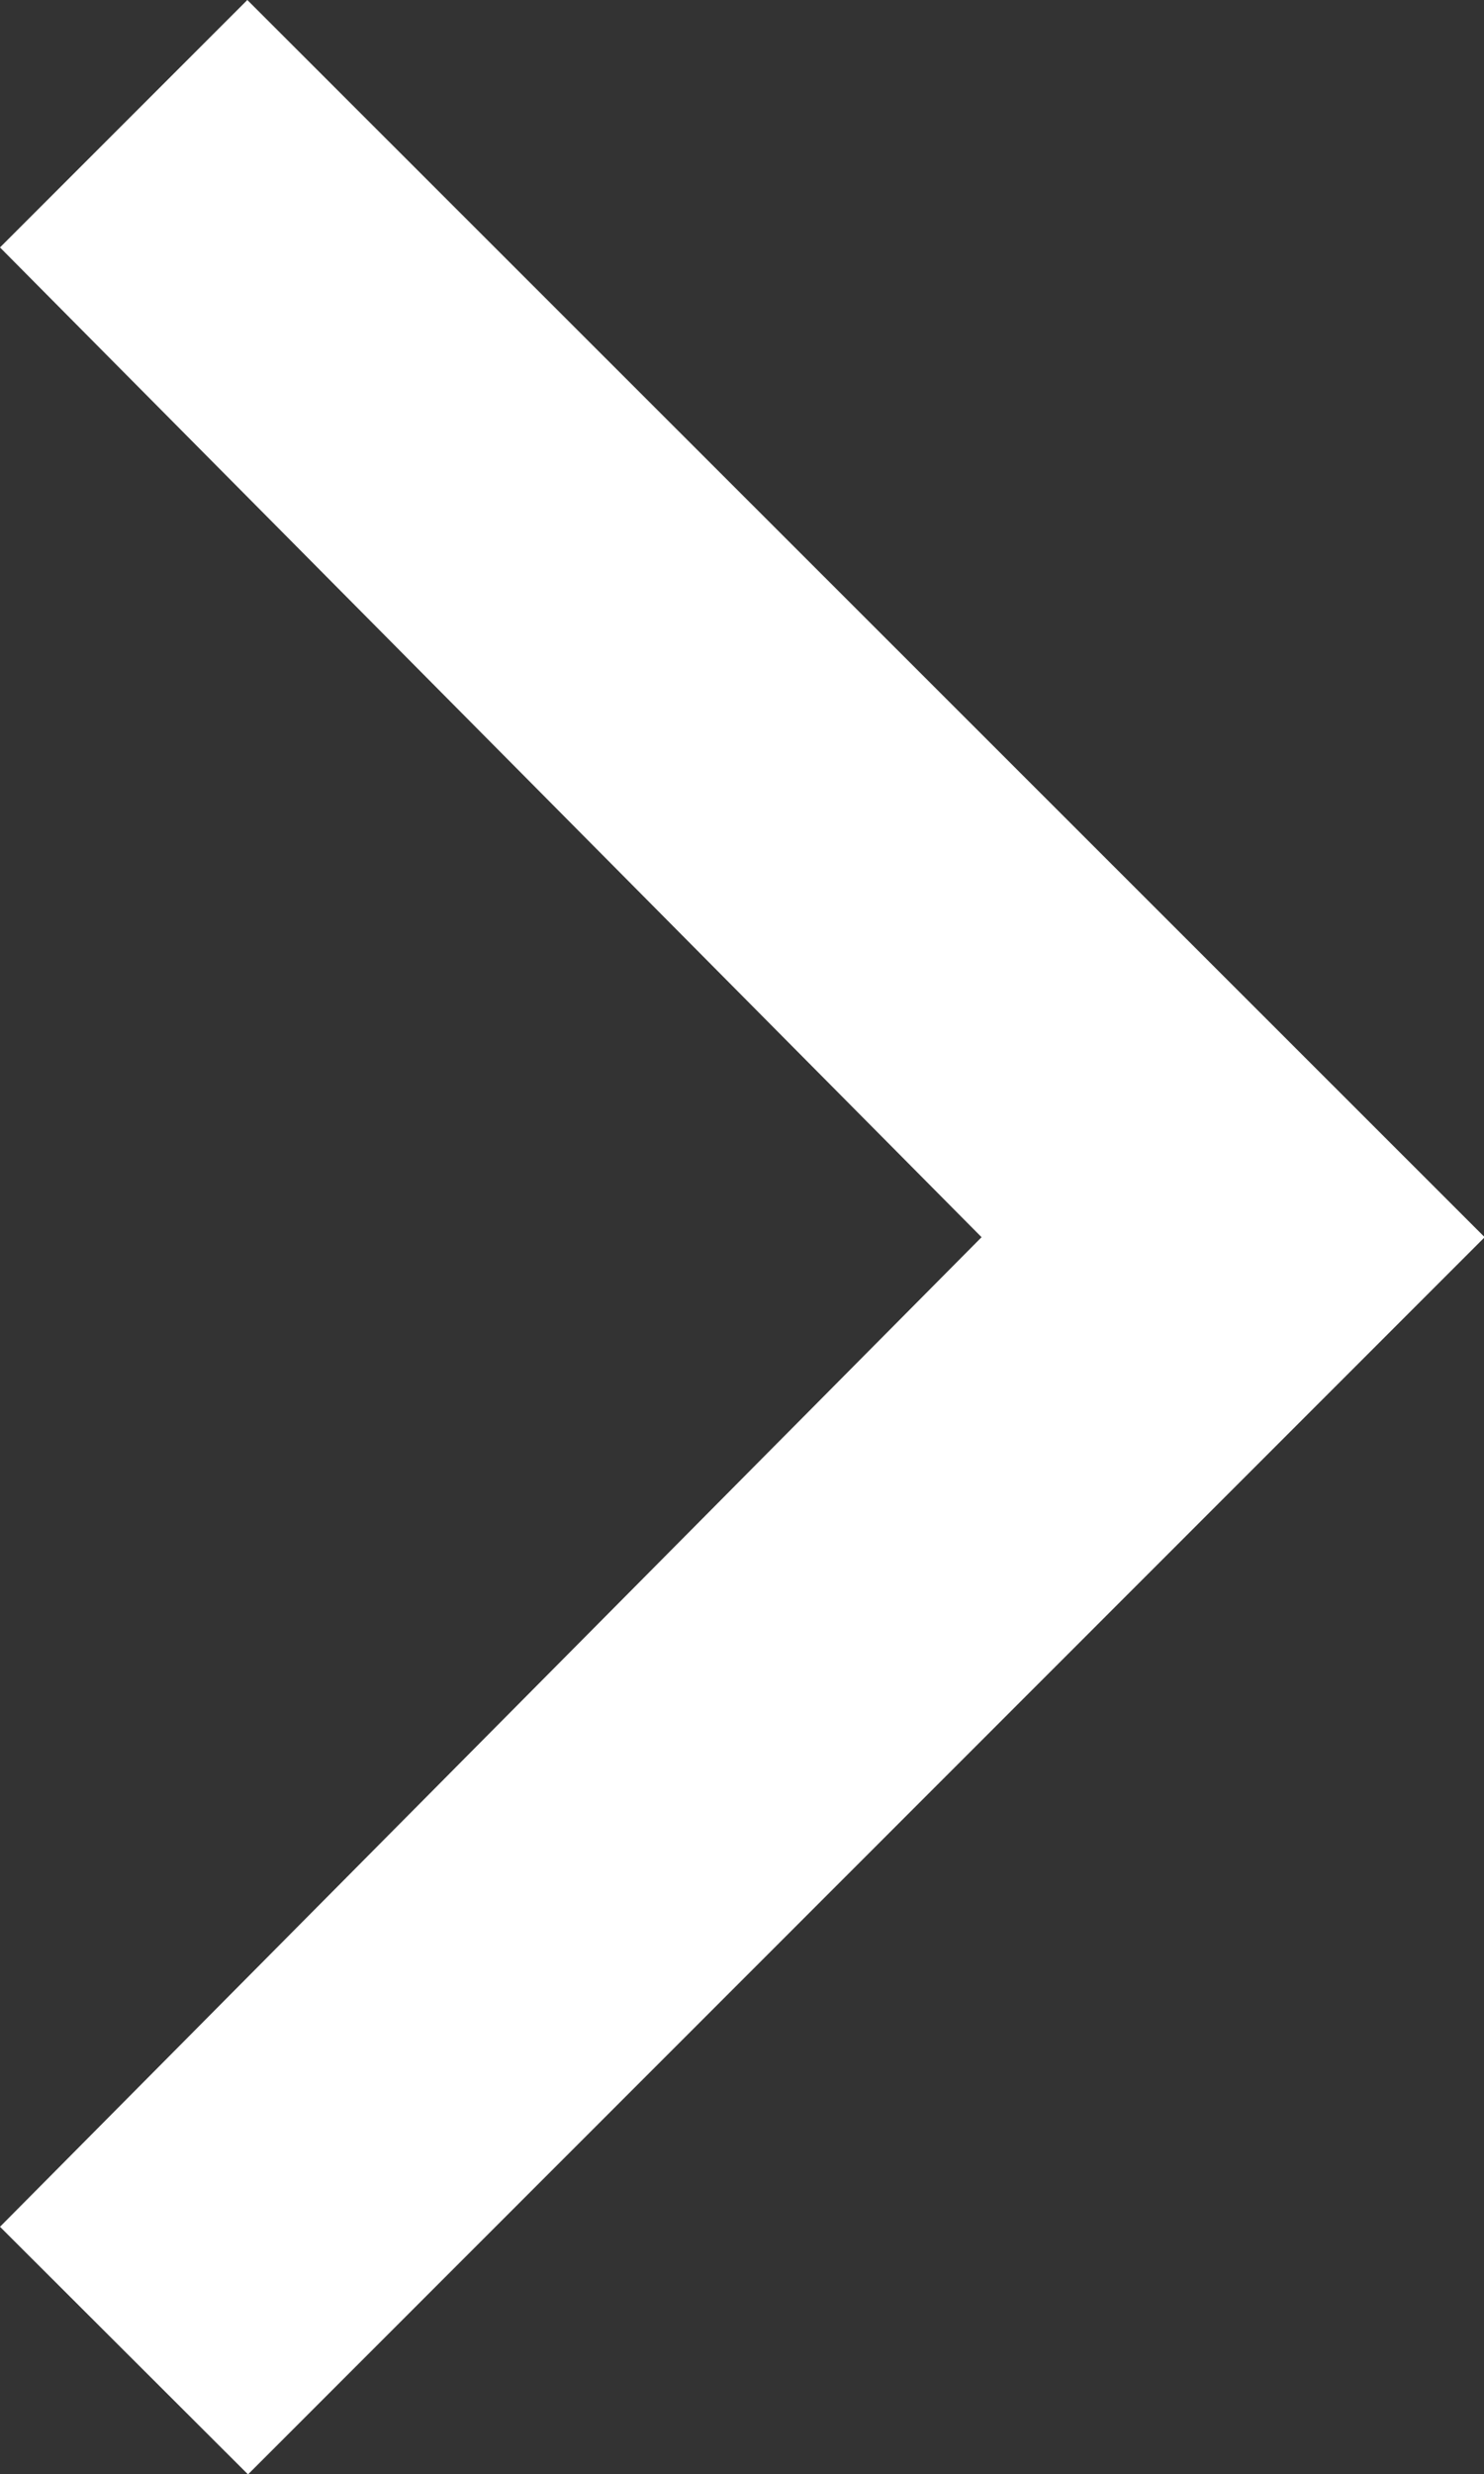 <svg xmlns="http://www.w3.org/2000/svg" viewBox="0 0 8.796 14.659"><rect x="0" y="0" width="8.796" height="14.659" fill="#333333" stroke="none"/><defs><style>.a{fill:#fff;}</style></defs><path class="a" d="M0,1.466,1.466,0,8.8,7.33l-7.33,7.33L0,13.193,5.818,7.33Z"/></svg>